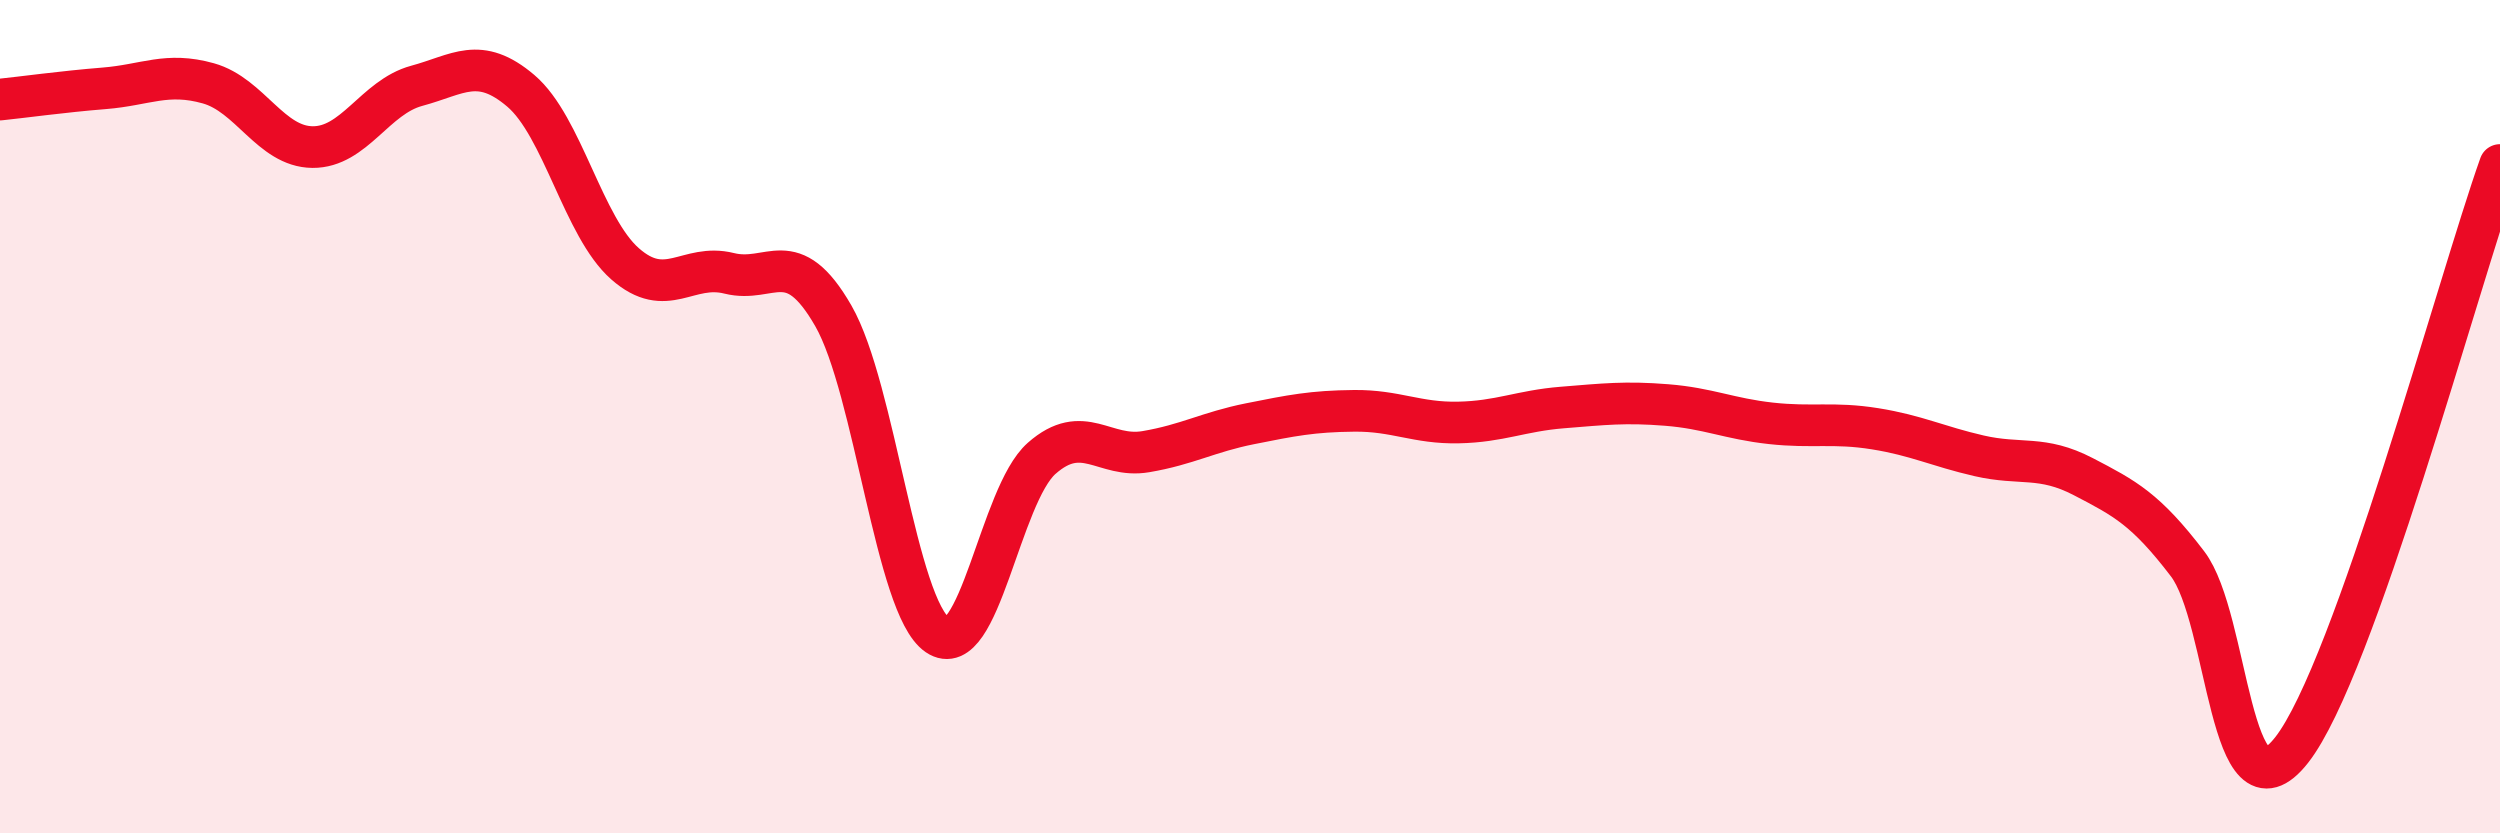 
    <svg width="60" height="20" viewBox="0 0 60 20" xmlns="http://www.w3.org/2000/svg">
      <path
        d="M 0,2.39 C 0.5,2.34 1.5,2.2 2.5,2.12 C 3.5,2.04 4,1.72 5,2 C 6,2.28 6.5,3.52 7.5,3.53 C 8.5,3.54 9,2.33 10,2.06 C 11,1.79 11.5,1.33 12.5,2.18 C 13.5,3.03 14,5.45 15,6.33 C 16,7.21 16.5,6.31 17.5,6.56 C 18.5,6.81 19,5.84 20,7.58 C 21,9.32 21.5,14.56 22.5,15.24 C 23.5,15.92 24,11.88 25,11 C 26,10.12 26.5,11.01 27.5,10.84 C 28.5,10.67 29,10.37 30,10.17 C 31,9.97 31.5,9.87 32.5,9.86 C 33.5,9.85 34,10.16 35,10.14 C 36,10.12 36.5,9.86 37.5,9.78 C 38.5,9.7 39,9.64 40,9.72 C 41,9.8 41.5,10.05 42.5,10.16 C 43.5,10.27 44,10.13 45,10.29 C 46,10.45 46.5,10.71 47.5,10.94 C 48.5,11.17 49,10.92 50,11.44 C 51,11.96 51.5,12.22 52.5,13.53 C 53.5,14.84 53.5,19.91 55,18 C 56.5,16.09 59,6.77 60,3.96L60 20L0 20Z"
        fill="#EB0A25"
        opacity="0.1"
        stroke-linecap="round"
        stroke-linejoin="round"
      />
      <path
        d="M 0,2.39 C 0.5,2.34 1.5,2.2 2.5,2.12 C 3.5,2.04 4,1.72 5,2 C 6,2.28 6.5,3.52 7.5,3.53 C 8.5,3.54 9,2.33 10,2.06 C 11,1.79 11.5,1.33 12.5,2.18 C 13.5,3.03 14,5.45 15,6.33 C 16,7.21 16.5,6.31 17.5,6.56 C 18.5,6.81 19,5.84 20,7.58 C 21,9.32 21.5,14.56 22.5,15.24 C 23.5,15.92 24,11.88 25,11 C 26,10.12 26.5,11.01 27.5,10.84 C 28.5,10.67 29,10.37 30,10.17 C 31,9.97 31.5,9.87 32.5,9.86 C 33.5,9.85 34,10.16 35,10.14 C 36,10.12 36.5,9.86 37.5,9.78 C 38.5,9.7 39,9.64 40,9.72 C 41,9.8 41.5,10.05 42.5,10.16 C 43.5,10.27 44,10.13 45,10.29 C 46,10.45 46.5,10.71 47.5,10.94 C 48.5,11.17 49,10.92 50,11.44 C 51,11.96 51.5,12.22 52.5,13.53 C 53.5,14.84 53.5,19.91 55,18 C 56.5,16.09 59,6.77 60,3.96"
        stroke="#EB0A25"
        stroke-width="1"
        fill="none"
        stroke-linecap="round"
        stroke-linejoin="round"
      />
    </svg>
  